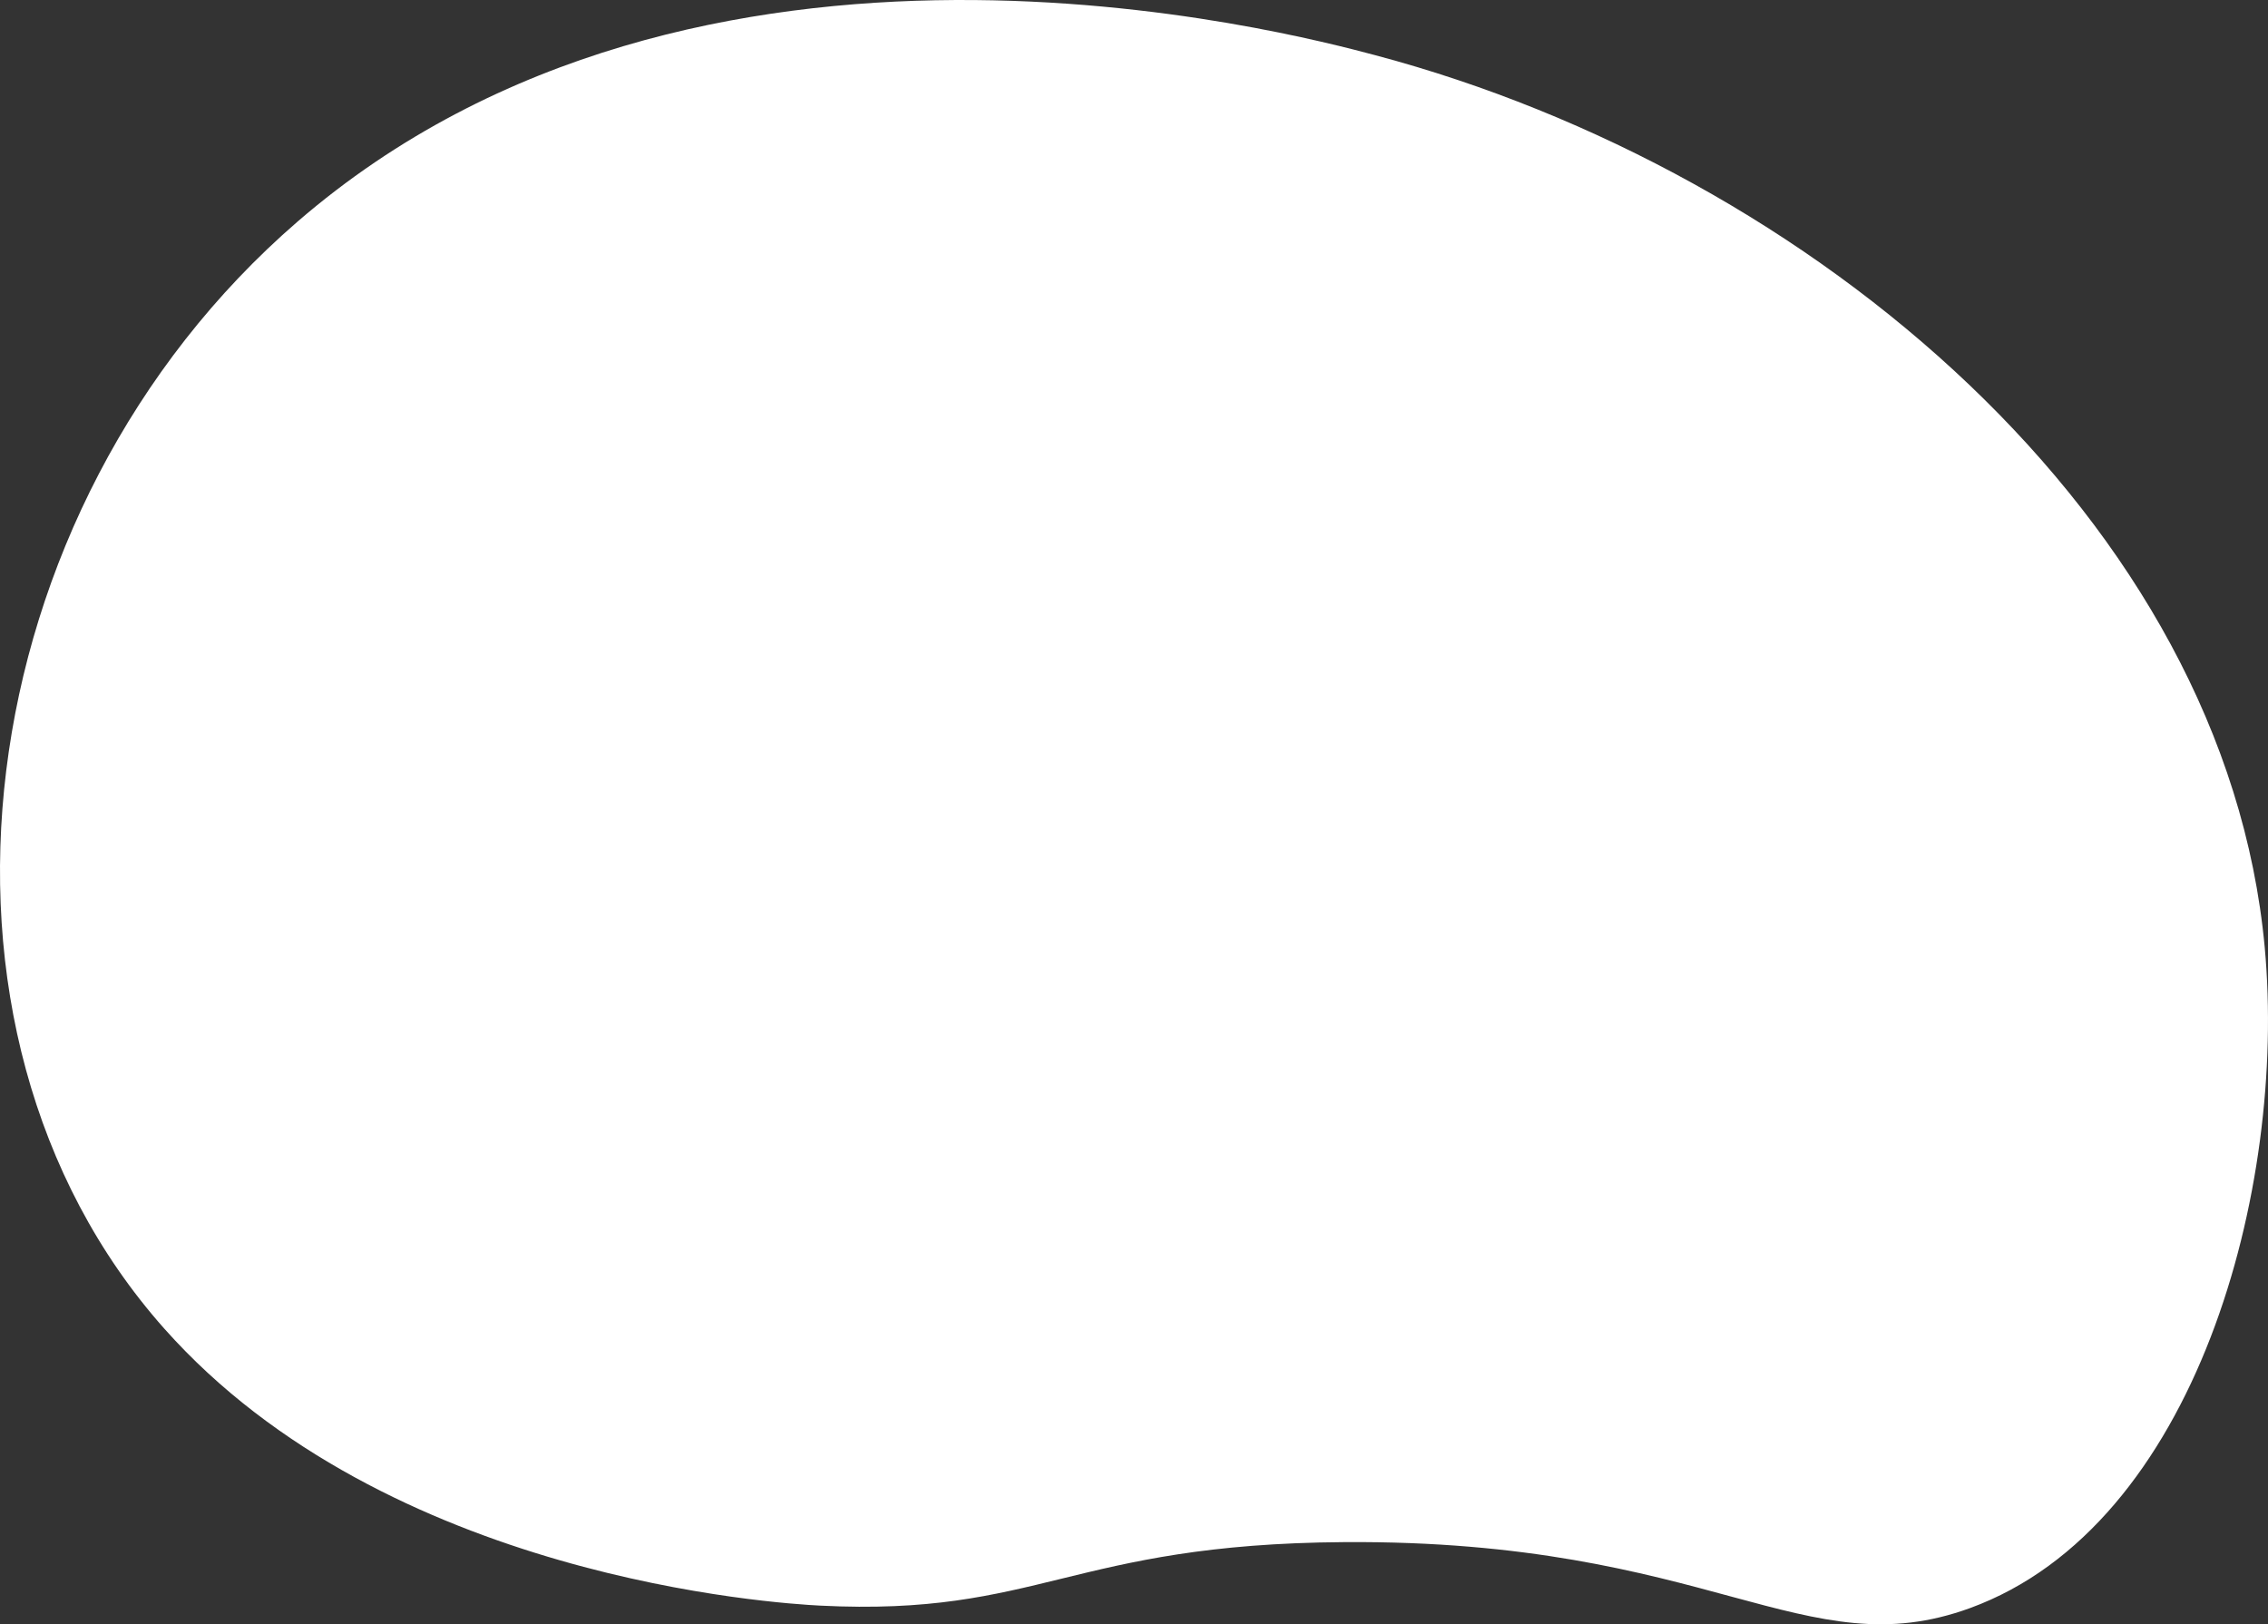 <svg xmlns="http://www.w3.org/2000/svg" xmlns:xlink="http://www.w3.org/1999/xlink" id="Group_152" data-name="Group 152" width="1392.221" height="997" viewBox="0 0 1392.221 997"><rect x="0" y="0" width="1392.221" height="997" fill="#333333" stroke="none"/><defs><clipPath id="clip-path"><rect id="Rectangle_32" data-name="Rectangle 32" width="1392.221" height="997" fill="#fff"></rect></clipPath></defs><g id="Group_30" data-name="Group 30" clip-path="url(#clip-path)"><path id="Path_1" data-name="Path 1" d="M100.786,815.457C-62.643,631.466-21.652,312.588,182.725,135.963,428.681-76.59,791.946,19.99,844.409,33.938c268.276,71.327,521.7,285.555,545.813,547.7,13.62,148.06-41.934,354.621-180.841,405.4-101.856,37.236-159.124-41.974-384.1-40.47-168.2,1.122-187.587,45.744-321.792,38.983-26.6-1.341-266.192-16.408-402.7-170.09" transform="translate(0 0)" fill="#fff"></path></g></svg>